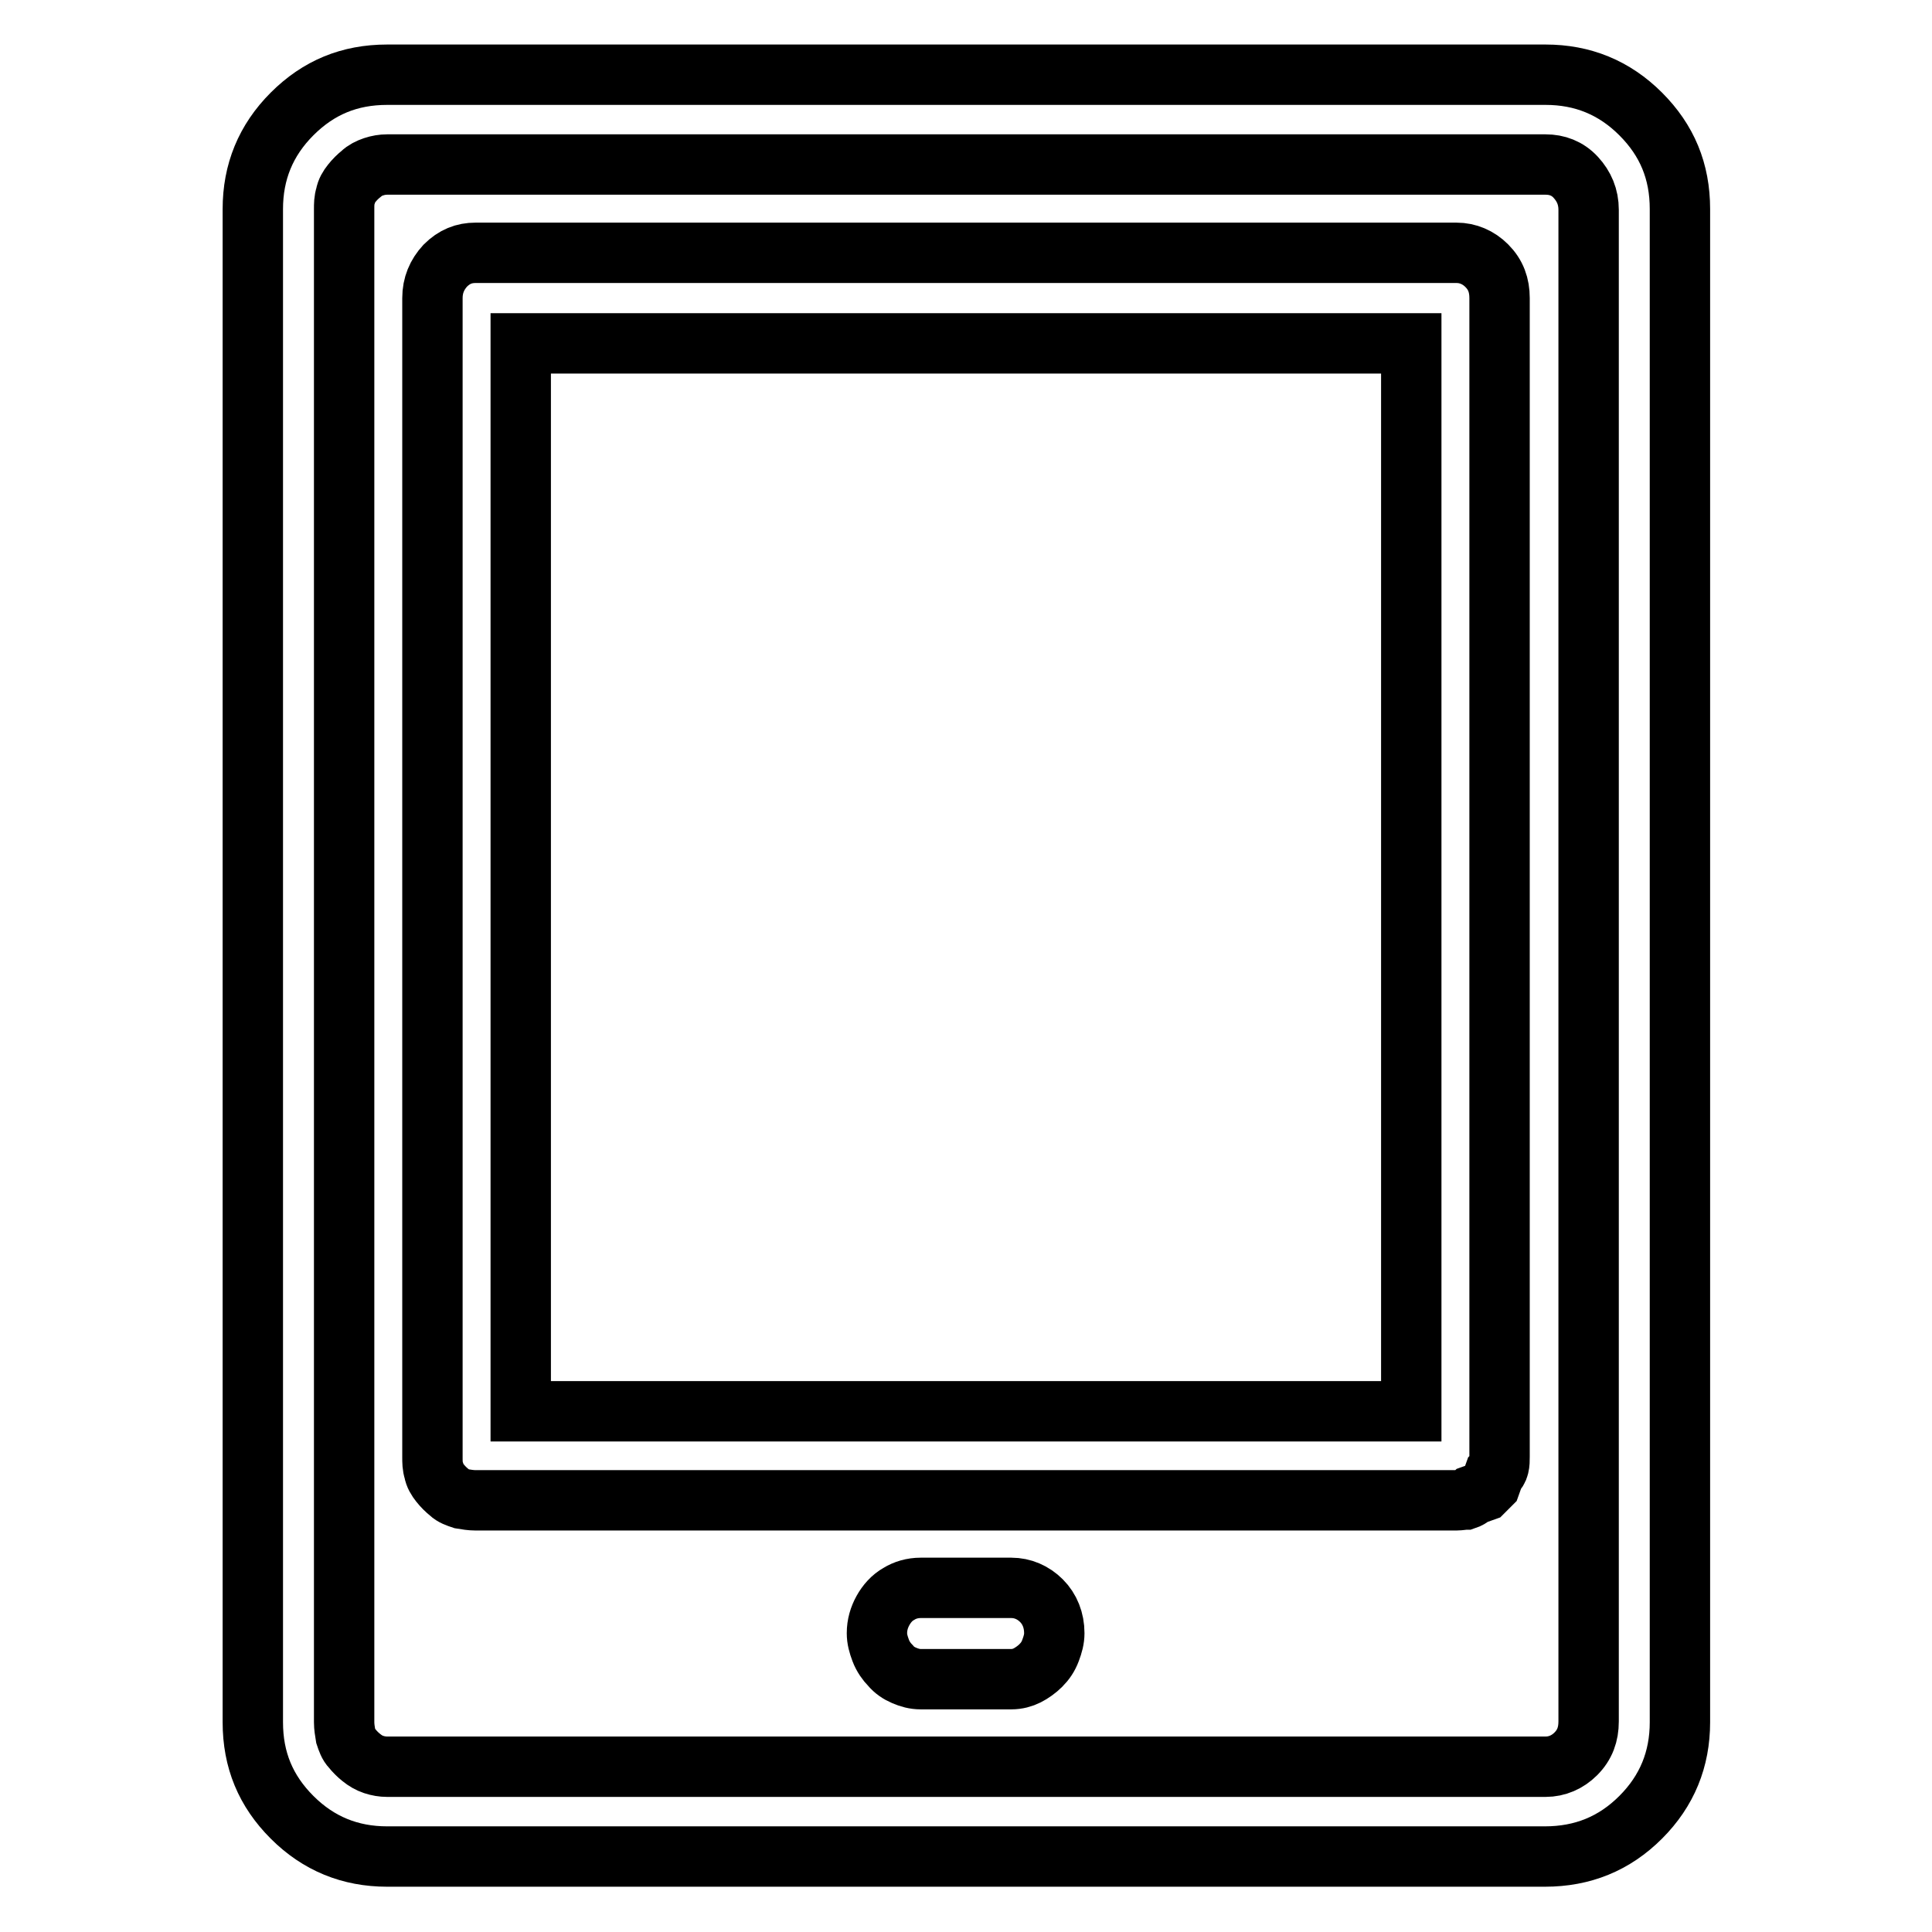 <?xml version="1.0" encoding="utf-8"?>
<!-- Svg Vector Icons : http://www.onlinewebfonts.com/icon -->
<!DOCTYPE svg PUBLIC "-//W3C//DTD SVG 1.1//EN" "http://www.w3.org/Graphics/SVG/1.1/DTD/svg11.dtd">
<svg version="1.1" xmlns="http://www.w3.org/2000/svg" xmlns:xlink="http://www.w3.org/1999/xlink" x="0px" y="0px" viewBox="0 0 256 256" enable-background="new 0 0 256 256" xml:space="preserve">
<g> <path stroke-width="8" fill-opacity="0" stroke="#000000"  d="M204.7,246H51.3c-4.9,0-9.1-1.7-12.6-5.2c-3.5-3.5-5.2-7.6-5.2-12.6V27.7c0-4.9,1.7-9.1,5.2-12.6 c3.5-3.5,7.6-5.2,12.6-5.2h153.5c4.9,0,9.1,1.7,12.6,5.2s5.2,7.6,5.2,12.6v200.5c0,4.9-1.7,9.1-5.2,12.6 C213.9,244.3,209.7,246,204.7,246z M51.3,21.8c-0.6,0-1.2,0.1-1.8,0.3c-0.6,0.2-1.2,0.5-1.6,0.9c-0.5,0.4-0.9,0.8-1.3,1.3 c-0.4,0.5-0.7,1-0.8,1.6c-0.2,0.6-0.2,1.2-0.2,1.8v200.5c0,0.6,0.1,1.2,0.2,1.8c0.2,0.6,0.4,1.2,0.8,1.6c0.4,0.5,0.8,0.9,1.3,1.3 c0.5,0.4,1,0.7,1.6,0.9c0.6,0.2,1.2,0.3,1.8,0.3h153.5c1.5,0,2.9-0.6,4-1.7c1.2-1.2,1.7-2.6,1.7-4.3V27.8c0-1.7-0.6-3.1-1.7-4.3 s-2.5-1.7-4-1.7L51.3,21.8L51.3,21.8z M134,222.5h-12c-0.8,0-1.5-0.2-2.2-0.5s-1.3-0.7-1.8-1.3c-0.5-0.5-1-1.2-1.3-2 s-0.5-1.5-0.5-2.3c0-1.1,0.3-2.1,0.8-3c0.5-0.9,1.2-1.7,2.1-2.2c0.8-0.5,1.8-0.8,2.9-0.8h12c1.5,0,2.9,0.6,4,1.7s1.7,2.6,1.7,4.3 c0,0.8-0.2,1.5-0.5,2.3c-0.3,0.8-0.7,1.4-1.3,2c-0.5,0.5-1.2,1-1.8,1.3C135.5,222.3,134.8,222.5,134,222.5L134,222.5z M193,198.8 H63c-0.6,0-1.2-0.1-1.8-0.2c-0.6-0.2-1.2-0.4-1.6-0.8c-0.5-0.4-0.9-0.8-1.3-1.3c-0.4-0.5-0.7-1-0.8-1.6c-0.2-0.6-0.2-1.2-0.2-1.8 V39.5c0-1.7,0.6-3.1,1.7-4.3c1.2-1.2,2.5-1.7,4-1.7h130c1.5,0,2.9,0.6,4,1.7c1.2,1.2,1.7,2.6,1.7,4.3V193c0,0.5,0,0.9-0.1,1.3 s-0.3,0.7-0.6,1l-0.5,1.4l-0.9,0.9l-1.4,0.5c-0.3,0.3-0.7,0.5-1,0.6C193.9,198.7,193.4,198.8,193,198.8L193,198.8z M69,187h118 V45.5H69V187z"/></g>
</svg>